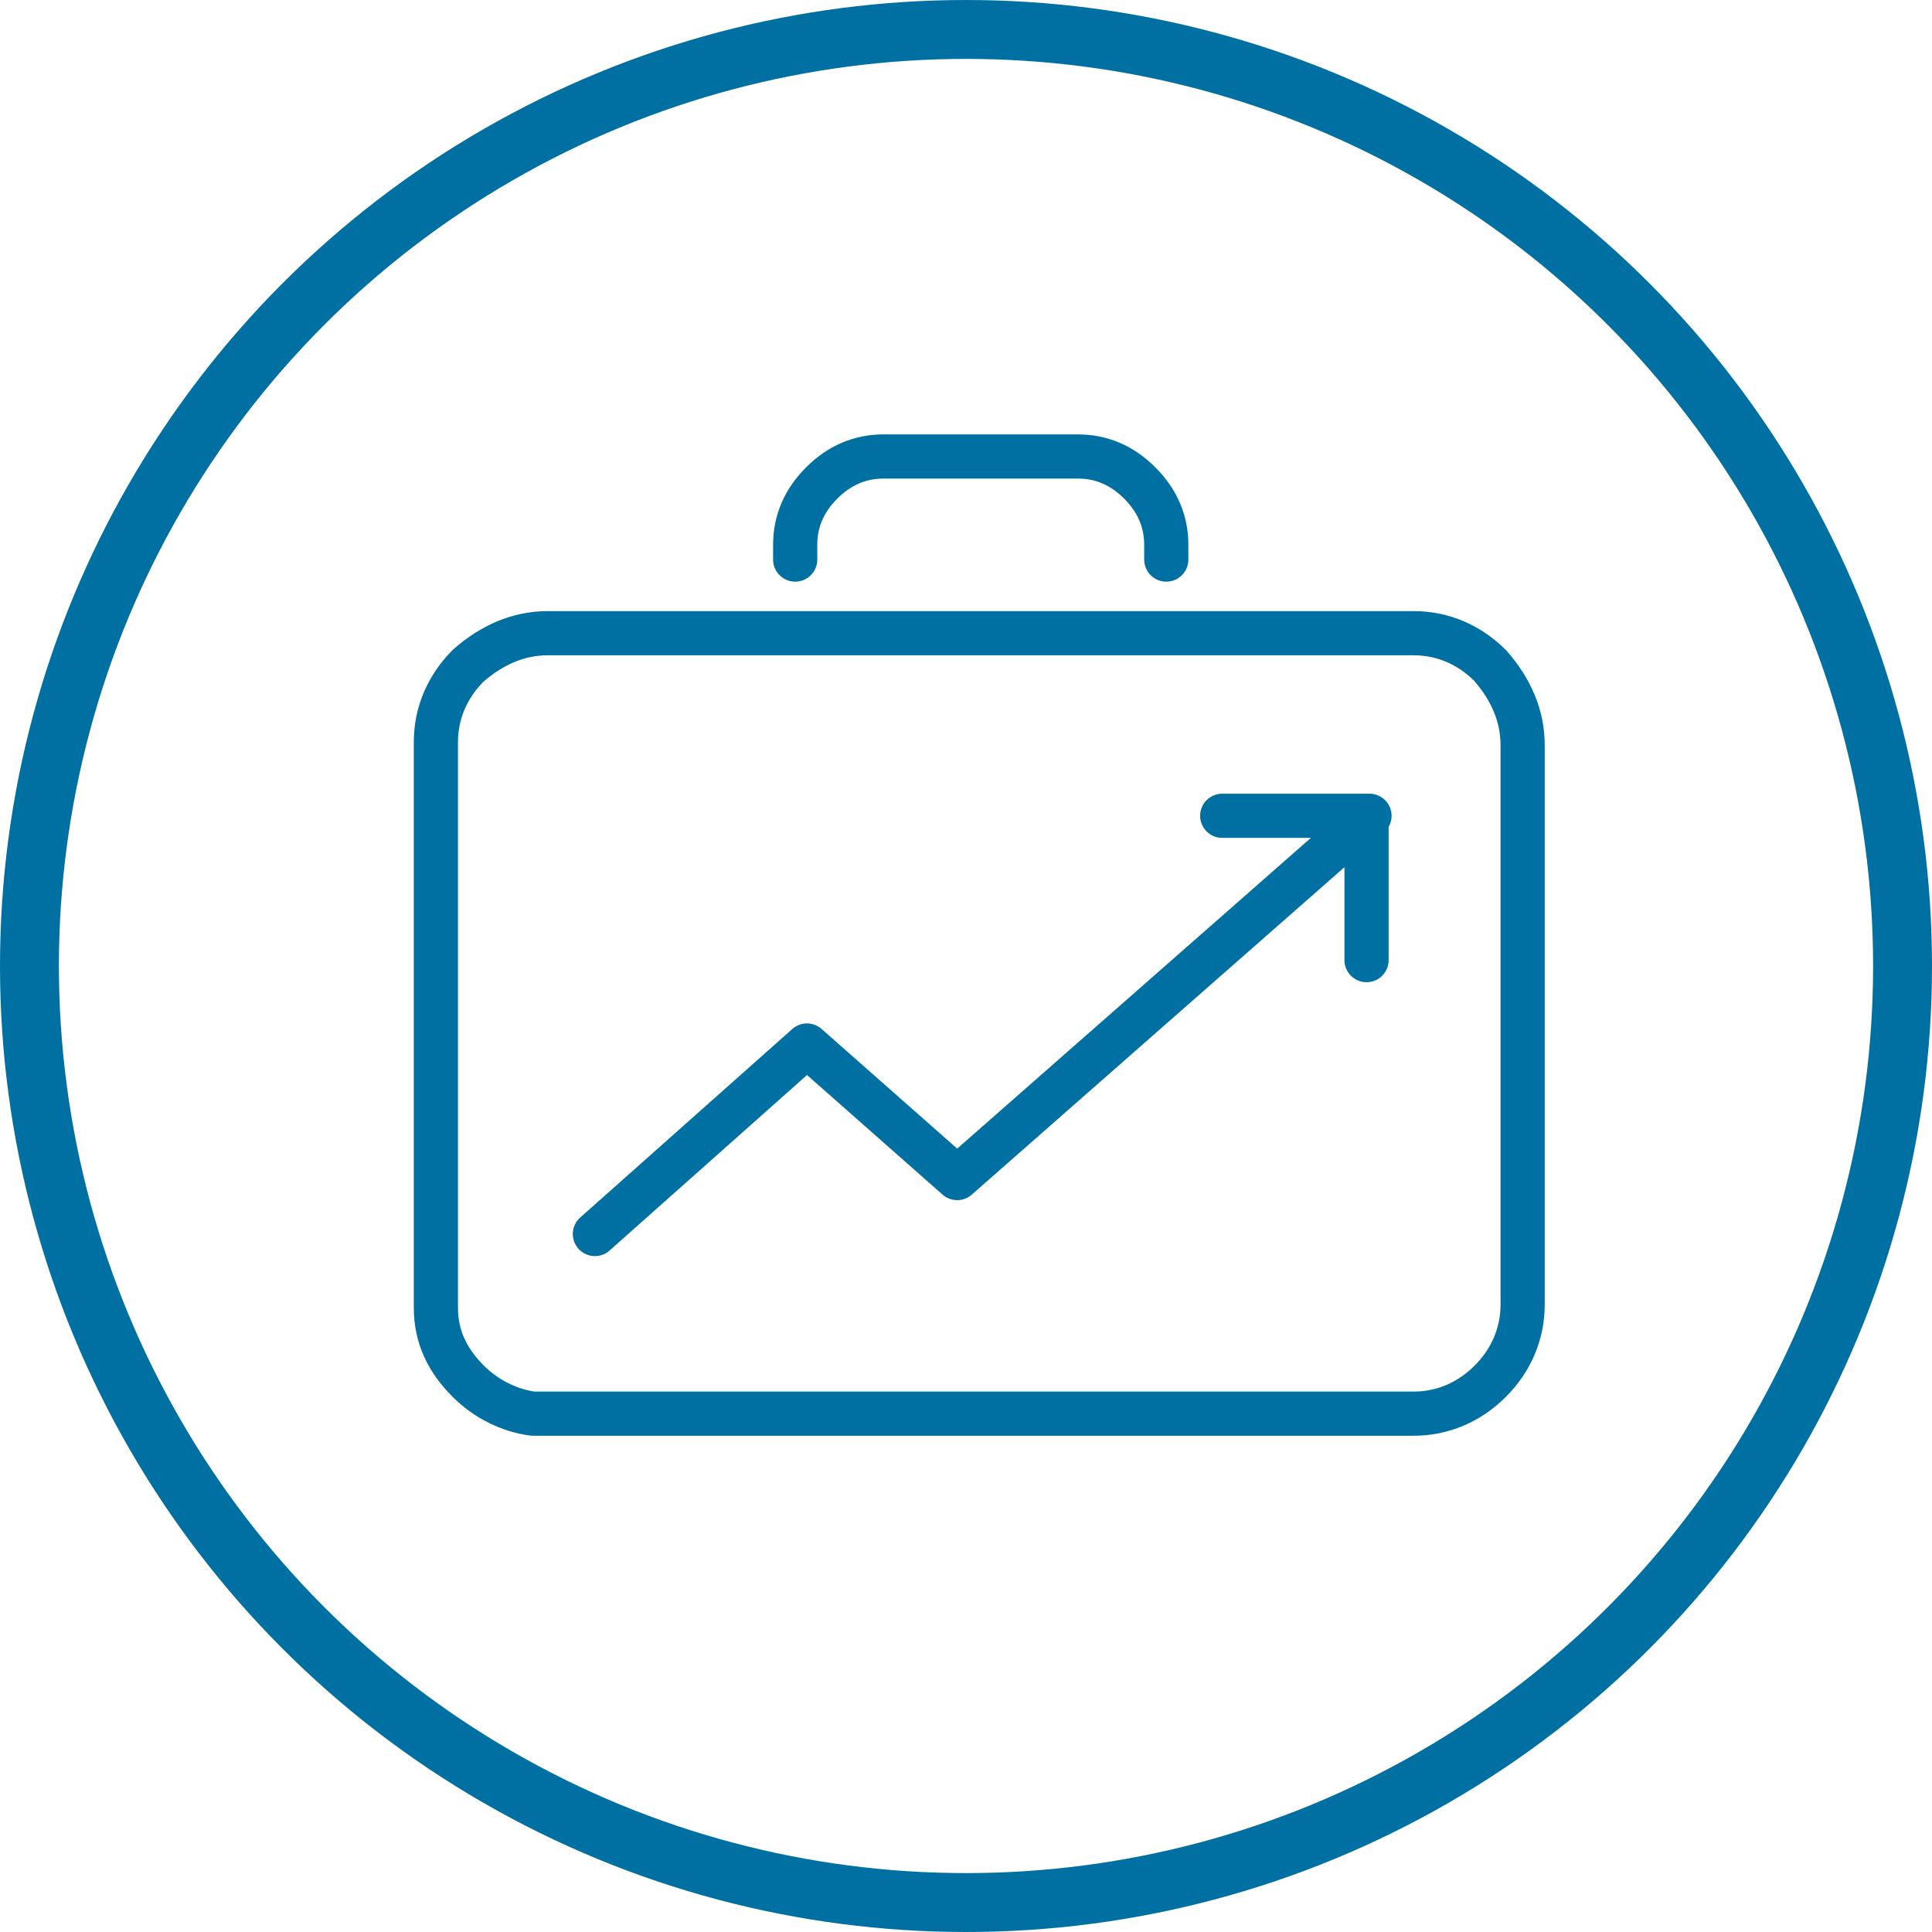<?xml version="1.0" encoding="utf-8"?>
<!-- Generator: Adobe Illustrator 22.1.0, SVG Export Plug-In . SVG Version: 6.00 Build 0)  -->
<svg version="1.1" id="Layer_1" xmlns="http://www.w3.org/2000/svg" xmlns:xlink="http://www.w3.org/1999/xlink" x="0px" y="0px"
	 viewBox="0 0 65.6 65.6" style="enable-background:new 0 0 65.6 65.6;" xml:space="preserve">
<style type="text/css">
	.st0{fill:none;stroke:#006FA1;stroke-width:2;stroke-miterlimit:10;}
	
		.st1{fill-rule:evenodd;clip-rule:evenodd;fill:none;stroke:#333333;stroke-width:2;stroke-linecap:round;stroke-linejoin:round;stroke-miterlimit:3;}
	.st2{fill-rule:evenodd;clip-rule:evenodd;fill:#333333;}
	
		.st3{fill-rule:evenodd;clip-rule:evenodd;fill:none;stroke:#006FA1;stroke-width:1.5;stroke-linecap:round;stroke-linejoin:round;stroke-miterlimit:10;}
	.st4{fill-rule:evenodd;clip-rule:evenodd;fill:#006FA1;}
	.st5{fill-rule:evenodd;clip-rule:evenodd;fill:#006FA1;stroke:#FFFFFF;stroke-width:0.75;stroke-miterlimit:10;}
	.st6{fill:#006FA1;}
	.st7{fill:none;stroke:#006FA1;stroke-width:1.5;stroke-linecap:round;stroke-linejoin:round;stroke-miterlimit:10;}
	.st8{fill:none;stroke:#006FA1;stroke-width:1.344;stroke-linecap:round;stroke-linejoin:round;stroke-miterlimit:10;}
	
		.st9{fill-rule:evenodd;clip-rule:evenodd;fill:none;stroke:#006FA1;stroke-width:1.5;stroke-linecap:round;stroke-linejoin:round;stroke-miterlimit:3;}
	.st10{fill:none;stroke:#006FA1;stroke-width:1.466;stroke-linecap:round;stroke-linejoin:round;stroke-miterlimit:10;}
	.st11{fill:none;stroke:#006FA1;stroke-width:1.459;stroke-linecap:round;stroke-linejoin:round;stroke-miterlimit:10;}
	.st12{fill:none;stroke:#006FA1;stroke-width:1.444;stroke-linecap:round;stroke-linejoin:round;stroke-miterlimit:10;}
	.st13{fill:none;stroke:#006FA1;stroke-width:1.444;stroke-linejoin:round;stroke-miterlimit:10;}
</style>
<circle class="st0" cx="32.8" cy="32.8" r="31.8"/>
<g>
	<path class="st3" d="M15.9,22.6c-0.7,0.7-1.1,1.6-1.1,2.6v19.2c0,1,0.4,1.8,1.1,2.5c0.6,0.6,1.4,1,2.2,1.1c0.1,0,0.3,0,0.4,0h29.5
		c1,0,1.9-0.4,2.6-1.1c0,0,0,0,0,0c0.7-0.7,1.1-1.6,1.1-2.6V25.3c0-1-0.4-1.9-1.1-2.7c-0.7-0.7-1.6-1.1-2.6-1.1H18.6
		C17.6,21.5,16.7,21.9,15.9,22.6C15.9,22.6,15.9,22.6,15.9,22.6z M39.6,19v-0.5c0-0.8-0.3-1.5-0.9-2.1c0,0,0,0,0,0
		c-0.6-0.6-1.3-0.9-2.1-0.9H30c-0.8,0-1.5,0.3-2.1,0.9c0,0,0,0,0,0C27.3,17,27,17.7,27,18.5V19 M41.5,27.7h4.9v4.9 M46.5,27.7
		L32.5,40l-5.1-4.5l-7.2,6.4"/>
</g>
</svg>
